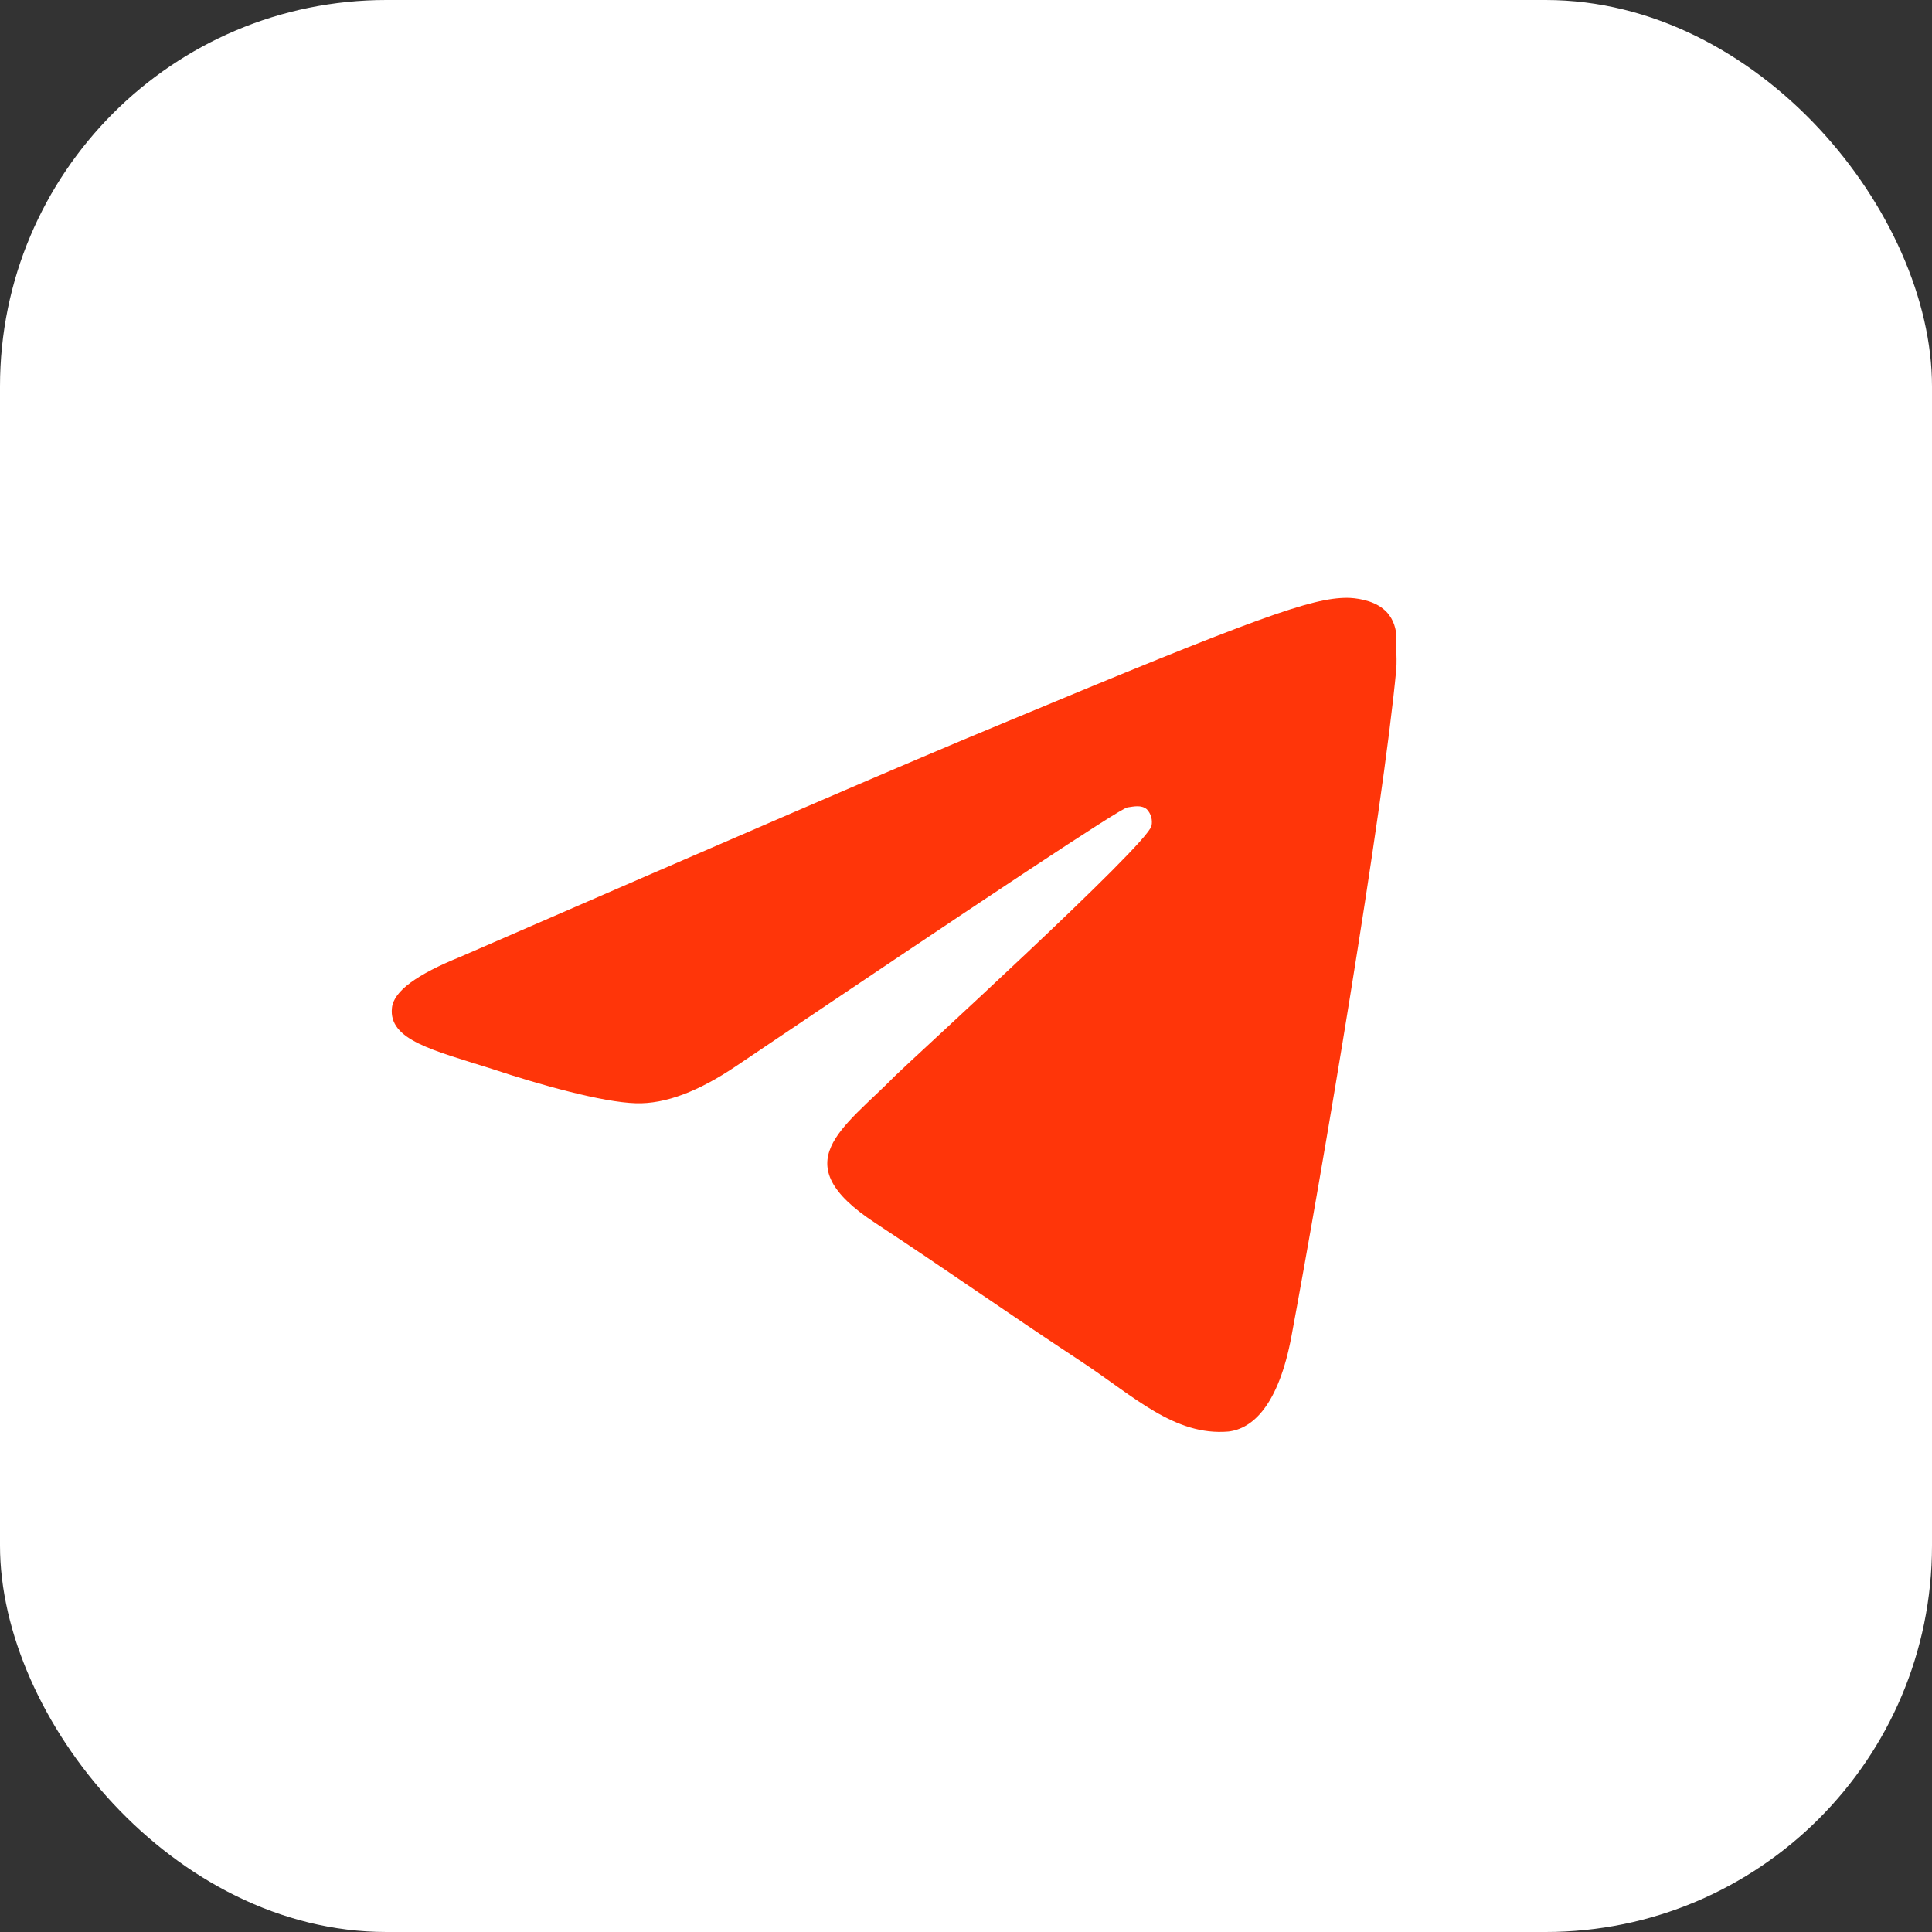 <?xml version="1.0" encoding="UTF-8"?> <svg xmlns="http://www.w3.org/2000/svg" width="50" height="50" viewBox="0 0 50 50" fill="none"><rect x="0" y="0" width="50" height="50" fill="#333333" stroke="none"/><rect width="50" height="50" rx="10" fill="white"></rect><rect x="6" y="9" width="39" height="31" rx="12" fill="#FF3509"></rect><path d="M25 1C11.752 1 1 11.752 1 25C1 38.248 11.752 49 25 49C38.248 49 49 38.248 49 25C49 11.752 38.248 1 25 1ZM36.136 17.32C35.776 21.112 34.216 30.328 33.424 34.576C33.088 36.376 32.416 36.976 31.792 37.048C30.4 37.168 29.344 36.136 28 35.248C25.888 33.856 24.688 32.992 22.648 31.648C20.272 30.088 21.808 29.224 23.176 27.832C23.536 27.472 29.68 21.88 29.8 21.376C29.817 21.3 29.814 21.22 29.794 21.145C29.773 21.07 29.734 21.001 29.68 20.944C29.536 20.824 29.344 20.872 29.176 20.896C28.96 20.944 25.6 23.176 19.048 27.592C18.088 28.24 17.224 28.576 16.456 28.552C15.592 28.528 13.96 28.072 12.736 27.664C11.224 27.184 10.048 26.92 10.144 26.08C10.192 25.648 10.792 25.216 11.92 24.76C18.928 21.712 23.584 19.696 25.912 18.736C32.584 15.952 33.952 15.472 34.864 15.472C35.056 15.472 35.512 15.52 35.8 15.76C36.04 15.952 36.112 16.216 36.136 16.408C36.112 16.552 36.16 16.984 36.136 17.32Z" fill="white"></path></svg> 